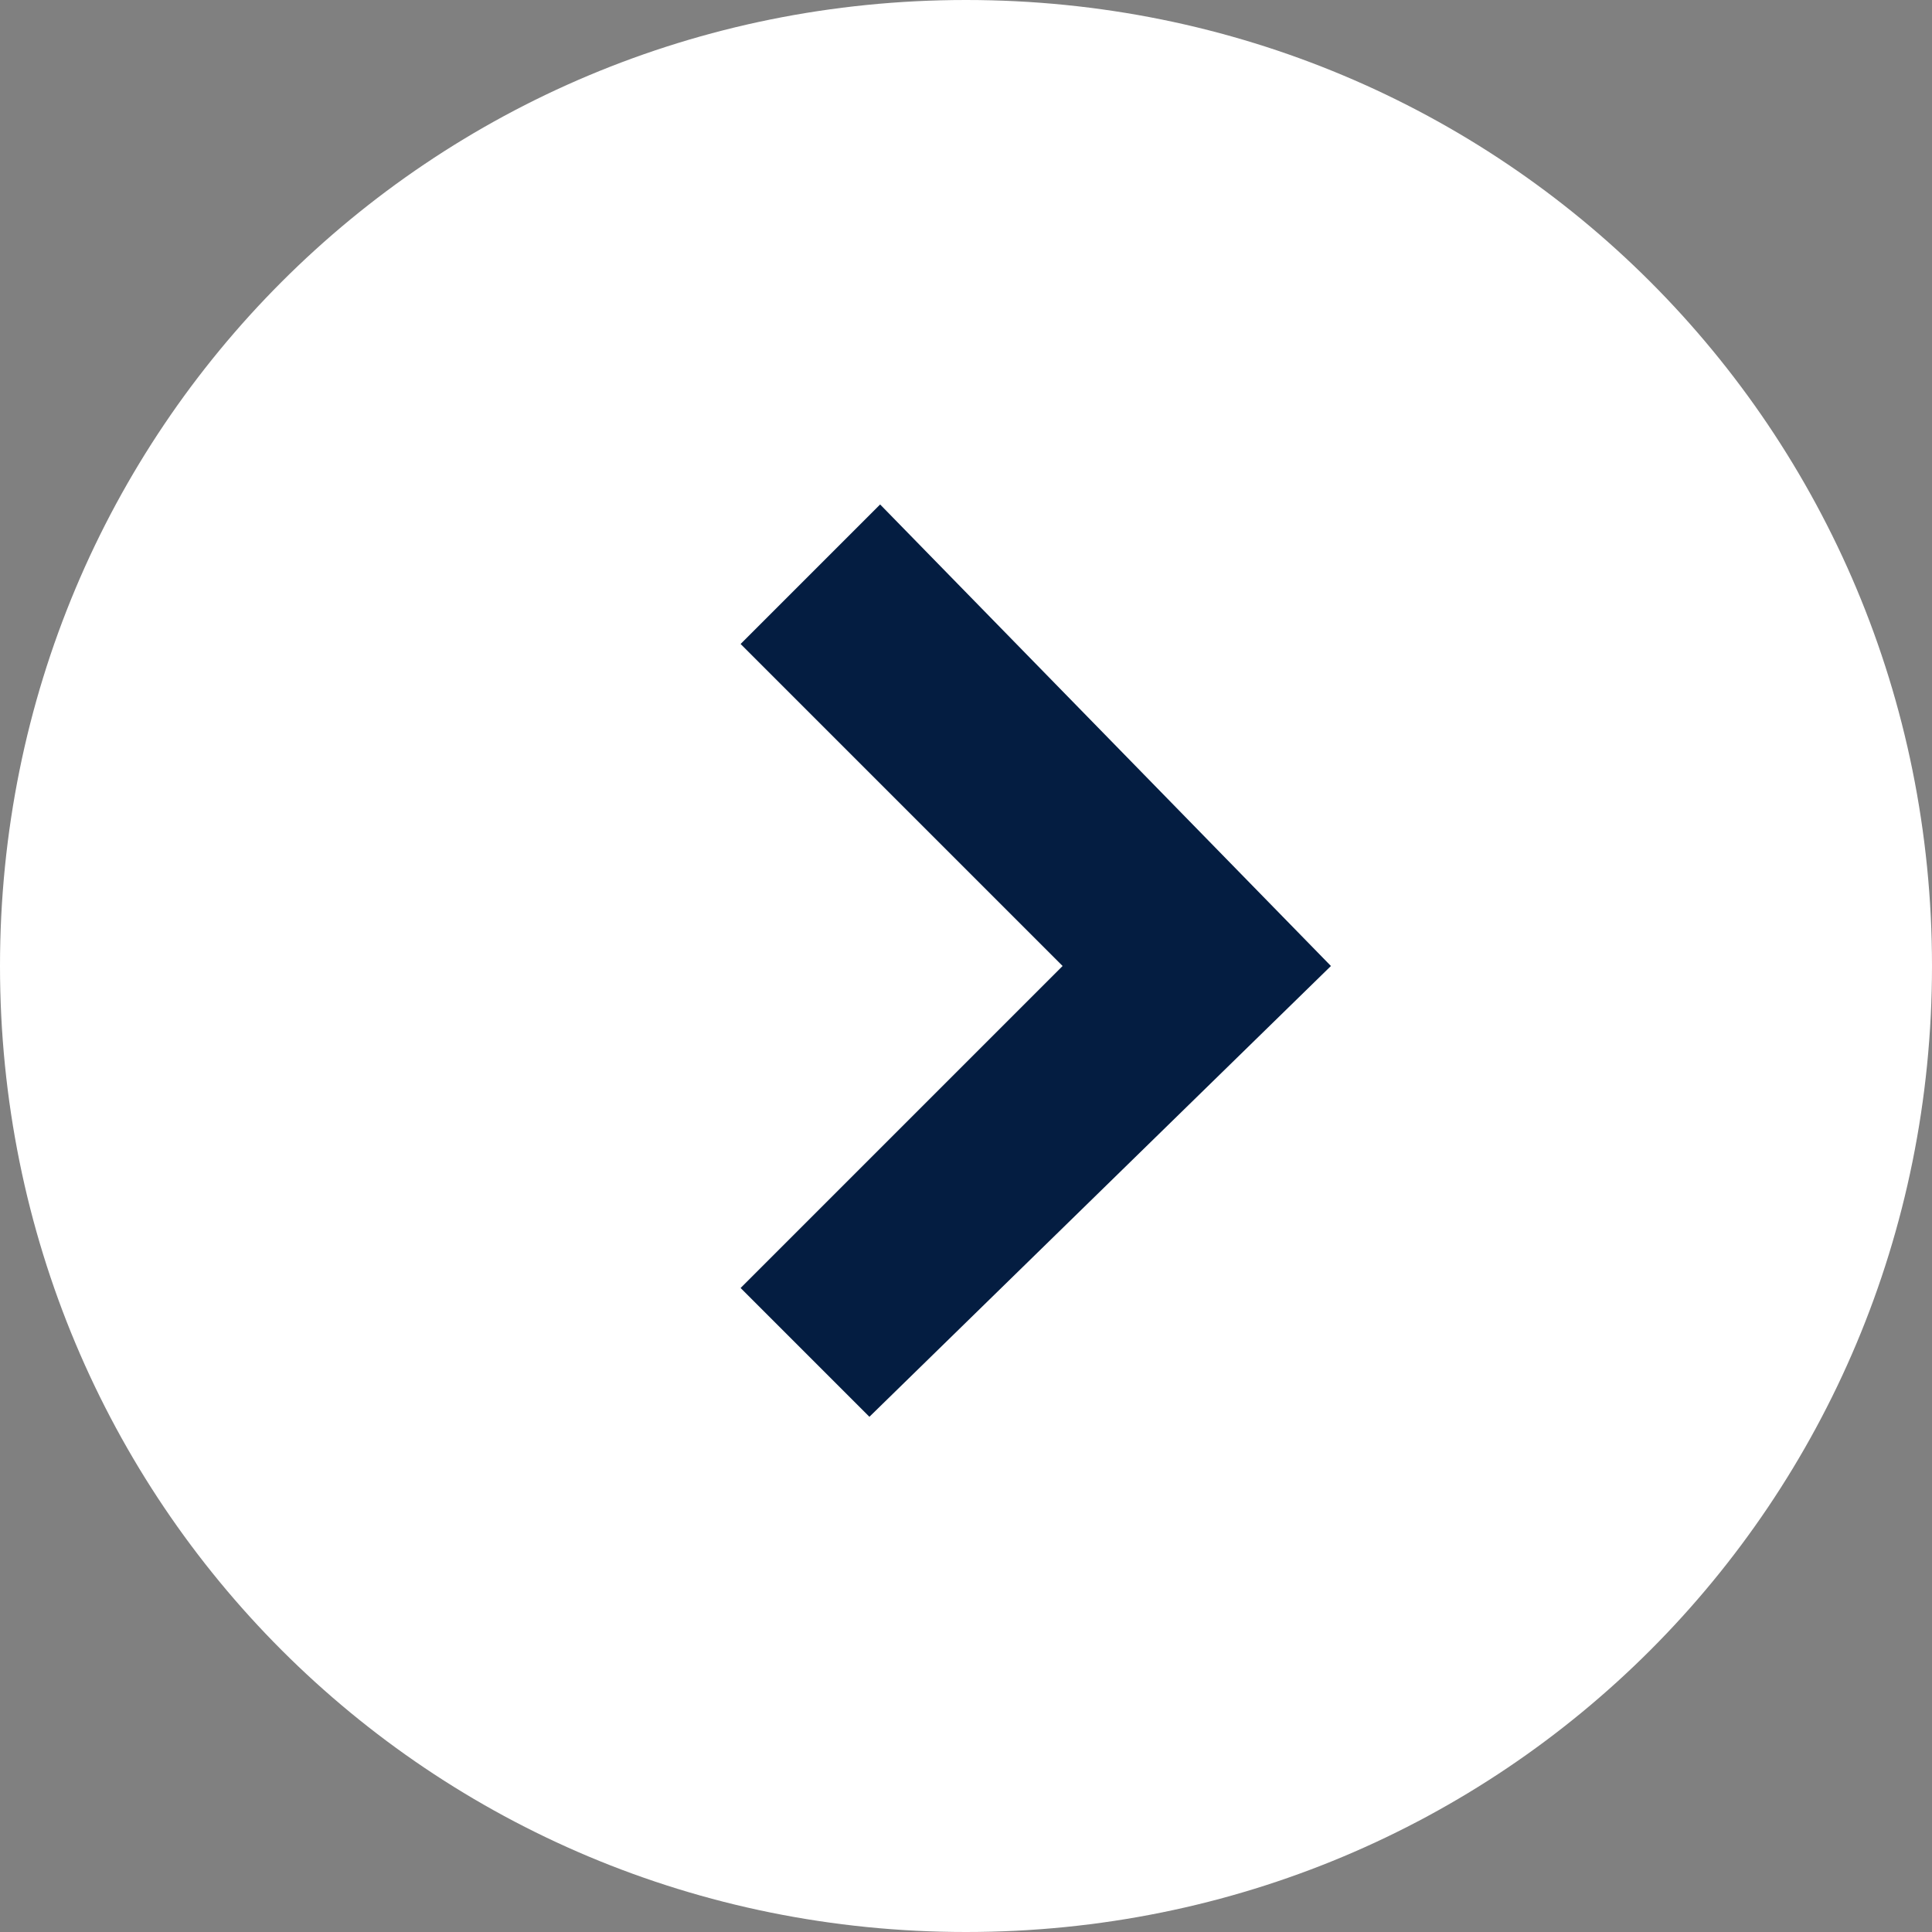 <svg enable-background="new 0 0 18 18" viewBox="0 0 18 18" xmlns="http://www.w3.org/2000/svg"><rect x="0" y="0" width="18" height="18" fill="#808080" stroke="none"/><path d="m9 0c5 0 9 4 9 9s-4 9-9 9-9-4-9-9 4-9 9-9" fill="#fff"/><path d="m8.1 13.2-1.2-1.2 3-3-3-3 1.3-1.3 4.2 4.3z" fill="#041d41"/></svg>